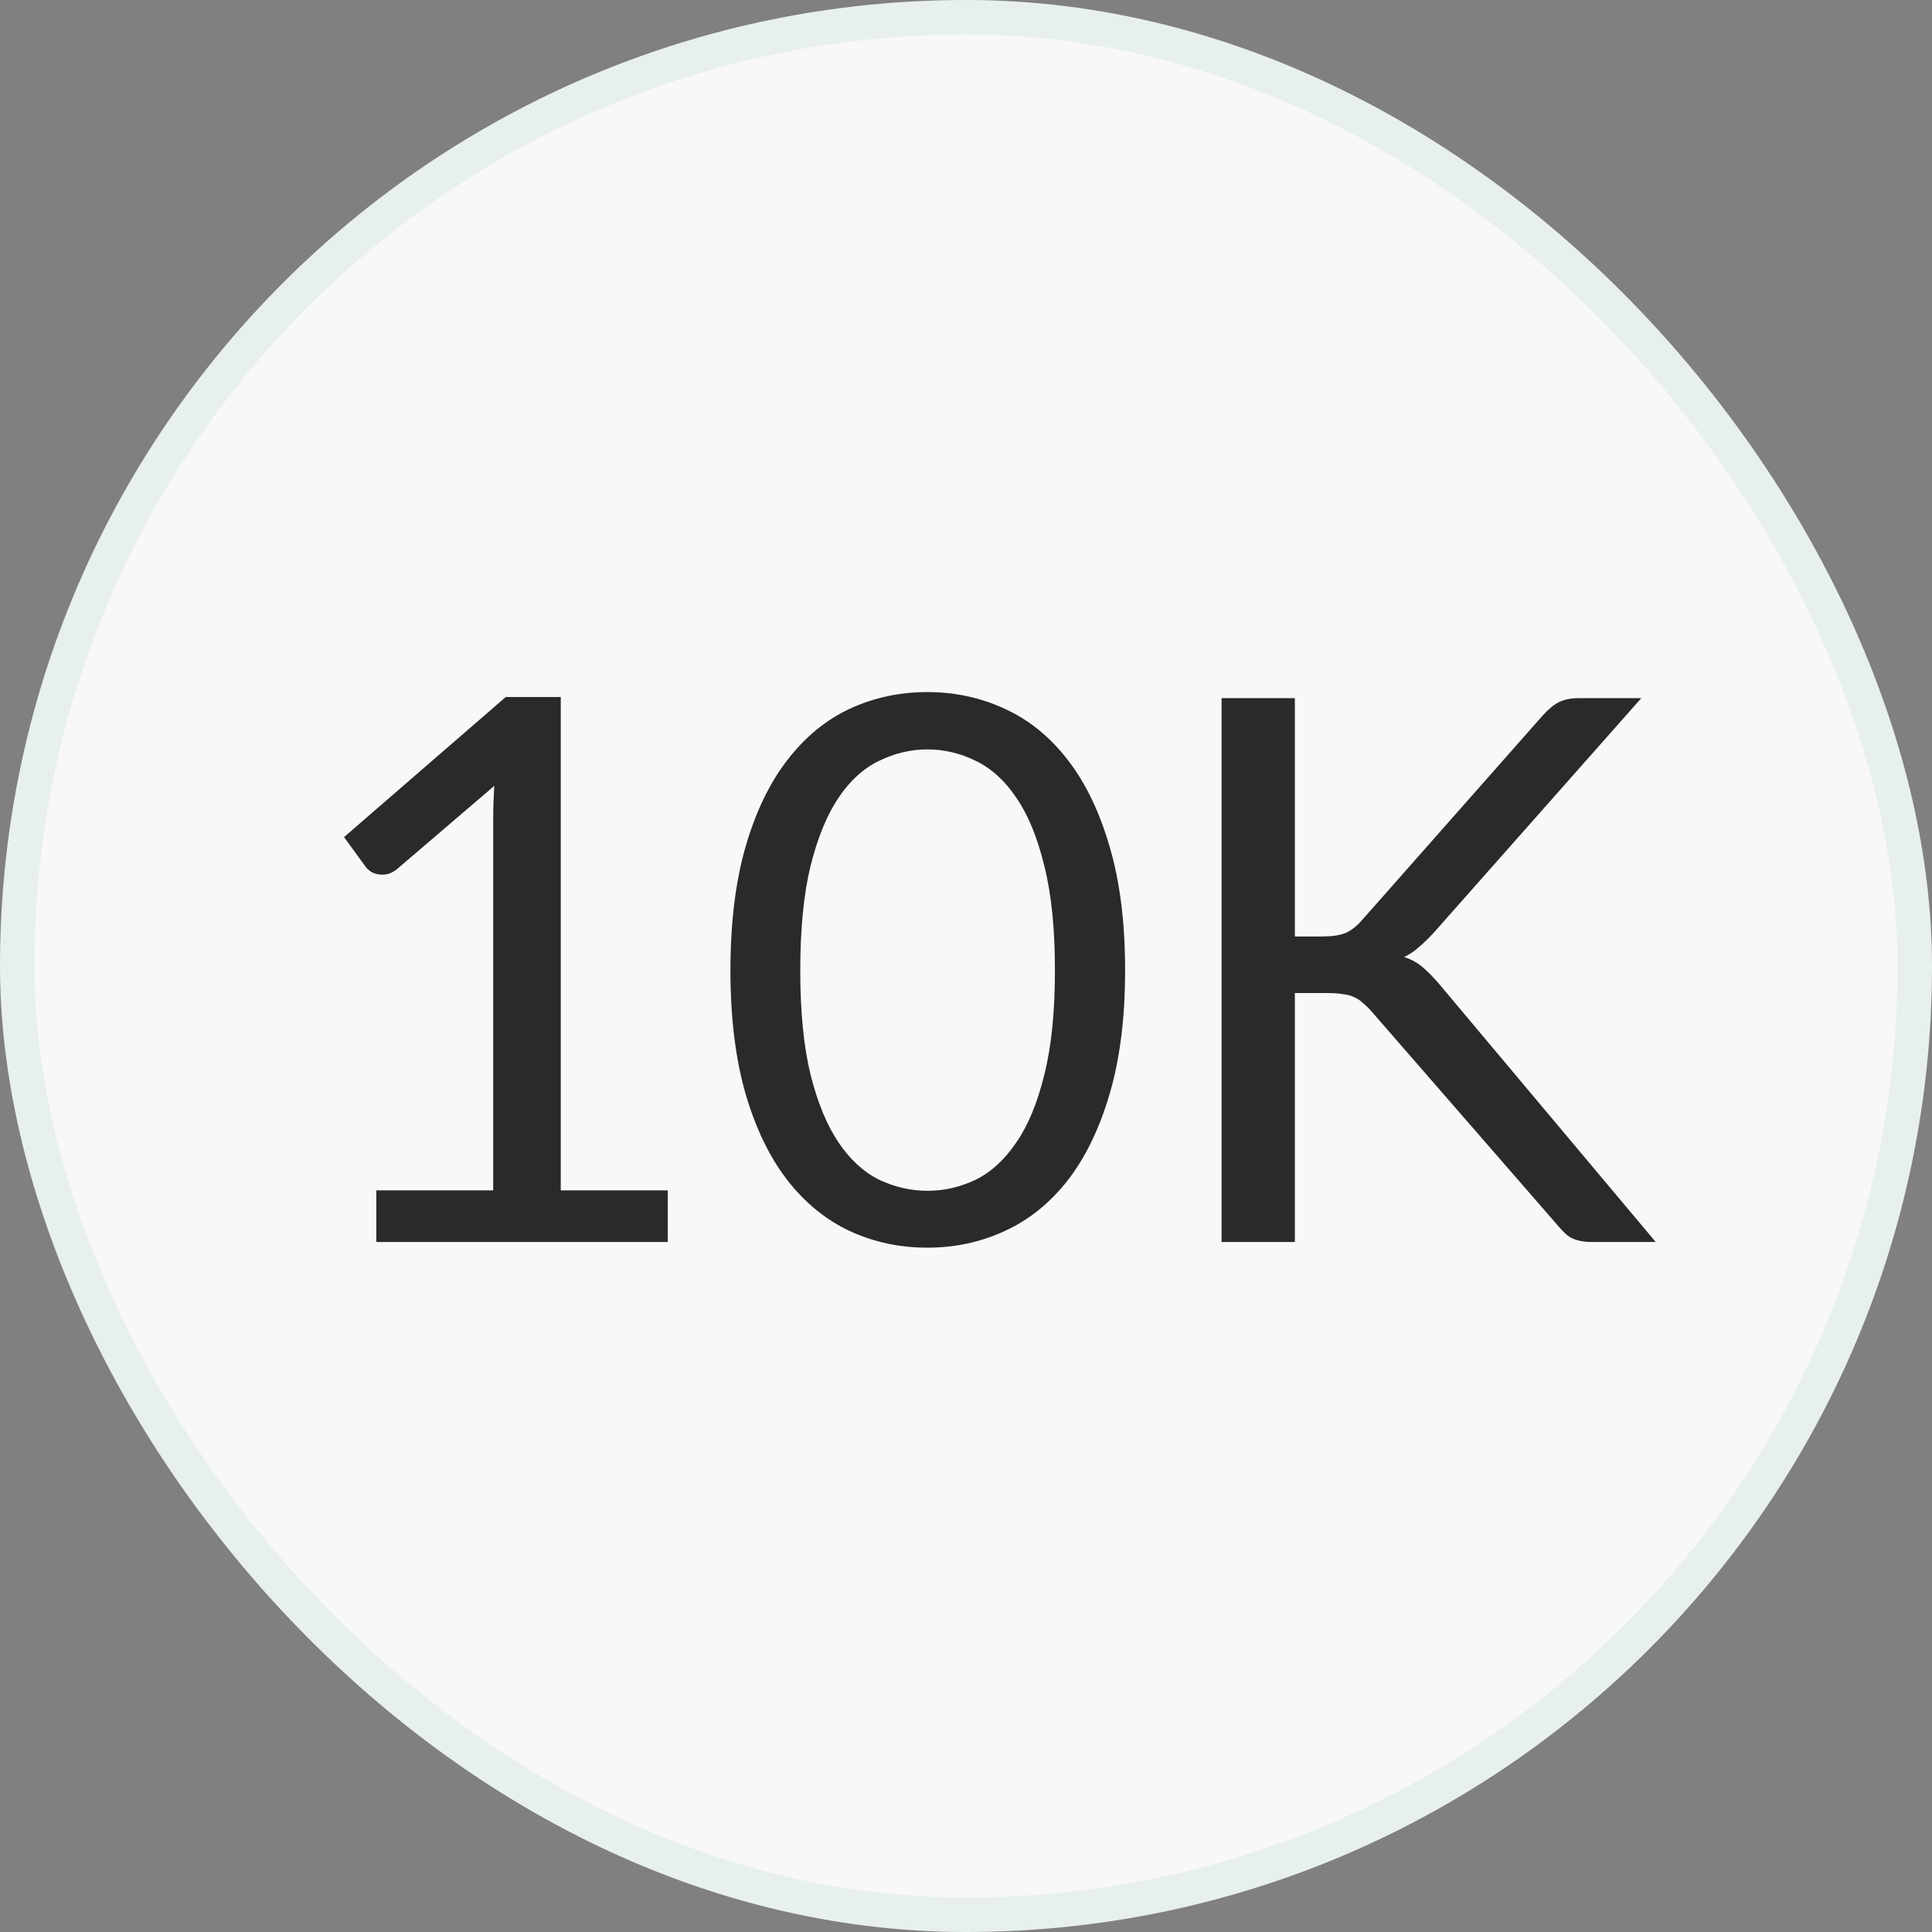 <svg width="28" height="28" viewBox="0 0 28 28" fill="none" xmlns="http://www.w3.org/2000/svg">
<rect x="0" y="0" width="28" height="28" fill="#808080" stroke="none"/>
<rect x="27.75" y="27.75" width="27.5" height="27.5" rx="13.75" transform="rotate(-180 27.75 27.75)" fill="#F8F8F8" stroke="#E8F0EE" stroke-width="0.5"/>
<path d="M5.454 17.252H7.148V11.879C7.148 11.717 7.153 11.554 7.164 11.389L5.756 12.594C5.72 12.623 5.683 12.645 5.646 12.659C5.61 12.671 5.575 12.676 5.542 12.676C5.487 12.676 5.437 12.665 5.393 12.643C5.349 12.617 5.316 12.588 5.294 12.555L4.986 12.132L7.329 10.102H8.127V17.252H9.678V18H5.454V17.252ZM16.306 14.062C16.306 14.751 16.231 15.349 16.081 15.855C15.934 16.357 15.732 16.773 15.476 17.104C15.219 17.433 14.915 17.679 14.563 17.84C14.214 18.002 13.841 18.082 13.441 18.082C13.037 18.082 12.662 18.002 12.313 17.84C11.969 17.679 11.668 17.433 11.411 17.104C11.155 16.773 10.953 16.357 10.806 15.855C10.66 15.349 10.586 14.751 10.586 14.062C10.586 13.373 10.66 12.775 10.806 12.269C10.953 11.763 11.155 11.345 11.411 11.015C11.668 10.681 11.969 10.434 12.313 10.273C12.662 10.111 13.037 10.03 13.441 10.03C13.841 10.03 14.214 10.111 14.563 10.273C14.915 10.434 15.219 10.681 15.476 11.015C15.732 11.345 15.934 11.763 16.081 12.269C16.231 12.775 16.306 13.373 16.306 14.062ZM15.289 14.062C15.289 13.461 15.238 12.957 15.135 12.55C15.036 12.139 14.9 11.809 14.728 11.559C14.559 11.31 14.363 11.132 14.139 11.026C13.916 10.916 13.683 10.861 13.441 10.861C13.199 10.861 12.966 10.916 12.742 11.026C12.519 11.132 12.322 11.31 12.154 11.559C11.985 11.809 11.85 12.139 11.747 12.55C11.648 12.957 11.598 13.461 11.598 14.062C11.598 14.663 11.648 15.168 11.747 15.575C11.85 15.982 11.985 16.31 12.154 16.559C12.322 16.808 12.519 16.988 12.742 17.098C12.966 17.204 13.199 17.258 13.441 17.258C13.683 17.258 13.916 17.204 14.139 17.098C14.363 16.988 14.559 16.808 14.728 16.559C14.9 16.31 15.036 15.982 15.135 15.575C15.238 15.168 15.289 14.663 15.289 14.062ZM18.766 13.572H19.167C19.306 13.572 19.416 13.556 19.497 13.523C19.581 13.486 19.66 13.426 19.734 13.341L22.357 10.371C22.438 10.28 22.515 10.216 22.588 10.179C22.665 10.139 22.762 10.118 22.88 10.118H23.787L20.784 13.512C20.707 13.596 20.634 13.668 20.564 13.726C20.498 13.785 20.427 13.833 20.35 13.87C20.452 13.902 20.542 13.952 20.619 14.018C20.696 14.084 20.777 14.166 20.861 14.265L23.996 18H23.072C23.003 18 22.944 17.994 22.896 17.983C22.849 17.973 22.806 17.958 22.77 17.939C22.737 17.921 22.706 17.897 22.676 17.868C22.647 17.839 22.617 17.808 22.588 17.774L19.866 14.645C19.825 14.601 19.787 14.564 19.75 14.535C19.717 14.502 19.677 14.475 19.629 14.453C19.585 14.431 19.532 14.416 19.47 14.409C19.411 14.398 19.338 14.392 19.25 14.392H18.766V18H17.704V10.118H18.766V13.572Z" fill="#282A2C"/>
</svg>

